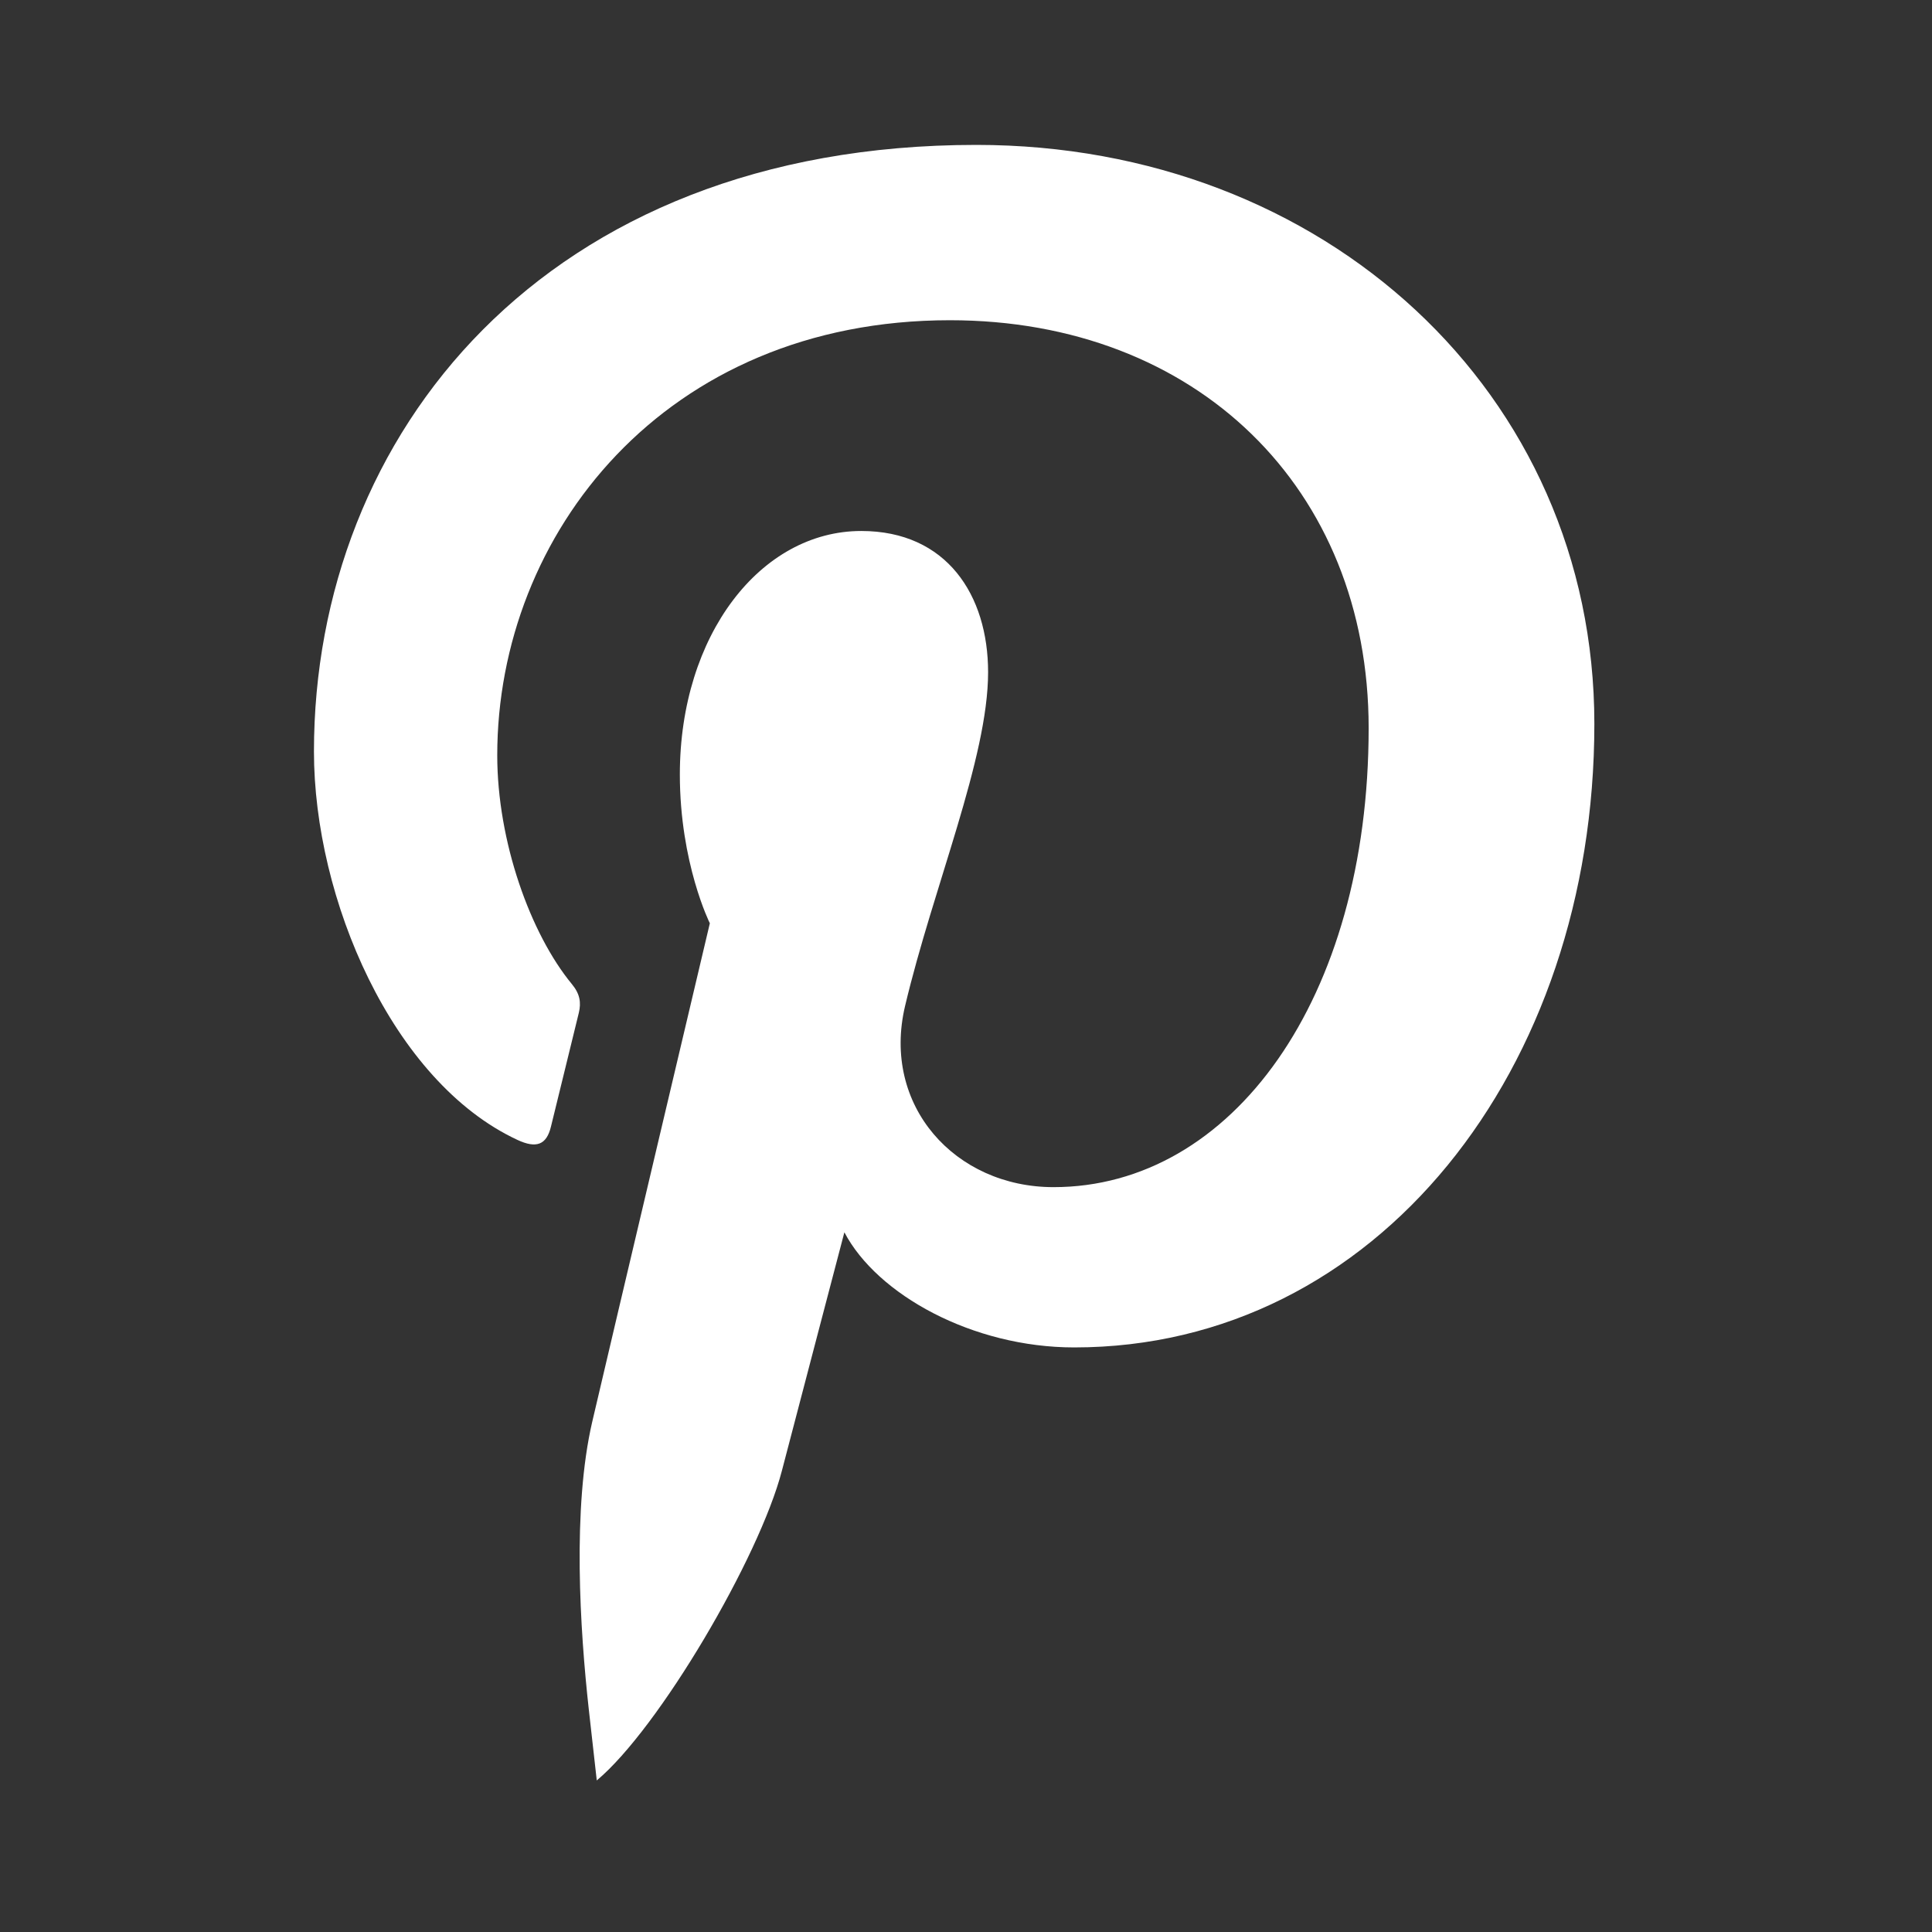<svg width="80" height="80" viewBox="0 0 80 80" fill="none" xmlns="http://www.w3.org/2000/svg">
<rect x="0" y="0" width="80" height="80" fill="#333333" stroke="none"/>
<path d="M24.711 73.724C27.281 71.577 31.441 64.501 32.378 60.895C32.883 58.953 34.964 51.027 34.964 51.027C36.318 53.608 40.272 55.794 44.479 55.794C56.999 55.794 66.019 44.28 66.019 29.974C66.019 16.261 54.828 6 40.427 6C22.515 6 13 18.026 13 31.119C13 37.208 16.241 44.788 21.426 47.201C22.213 47.567 22.633 47.406 22.815 46.646C22.952 46.069 23.652 43.25 23.968 41.938C24.068 41.519 24.019 41.158 23.679 40.748C21.964 38.668 20.59 34.842 20.59 31.275C20.59 22.119 27.523 13.26 39.334 13.26C49.532 13.26 56.673 20.209 56.673 30.148C56.673 41.377 51.002 49.157 43.624 49.157C39.549 49.157 36.499 45.787 37.477 41.656C38.647 36.721 40.915 31.396 40.915 27.835C40.915 24.647 39.204 21.987 35.663 21.987C31.497 21.987 28.151 26.297 28.151 32.068C28.151 35.745 29.393 38.231 29.393 38.231C29.393 38.231 25.279 55.625 24.525 58.865C23.691 62.45 24.018 67.501 24.381 70.785L24.711 73.724Z" fill="white"/>
</svg>
